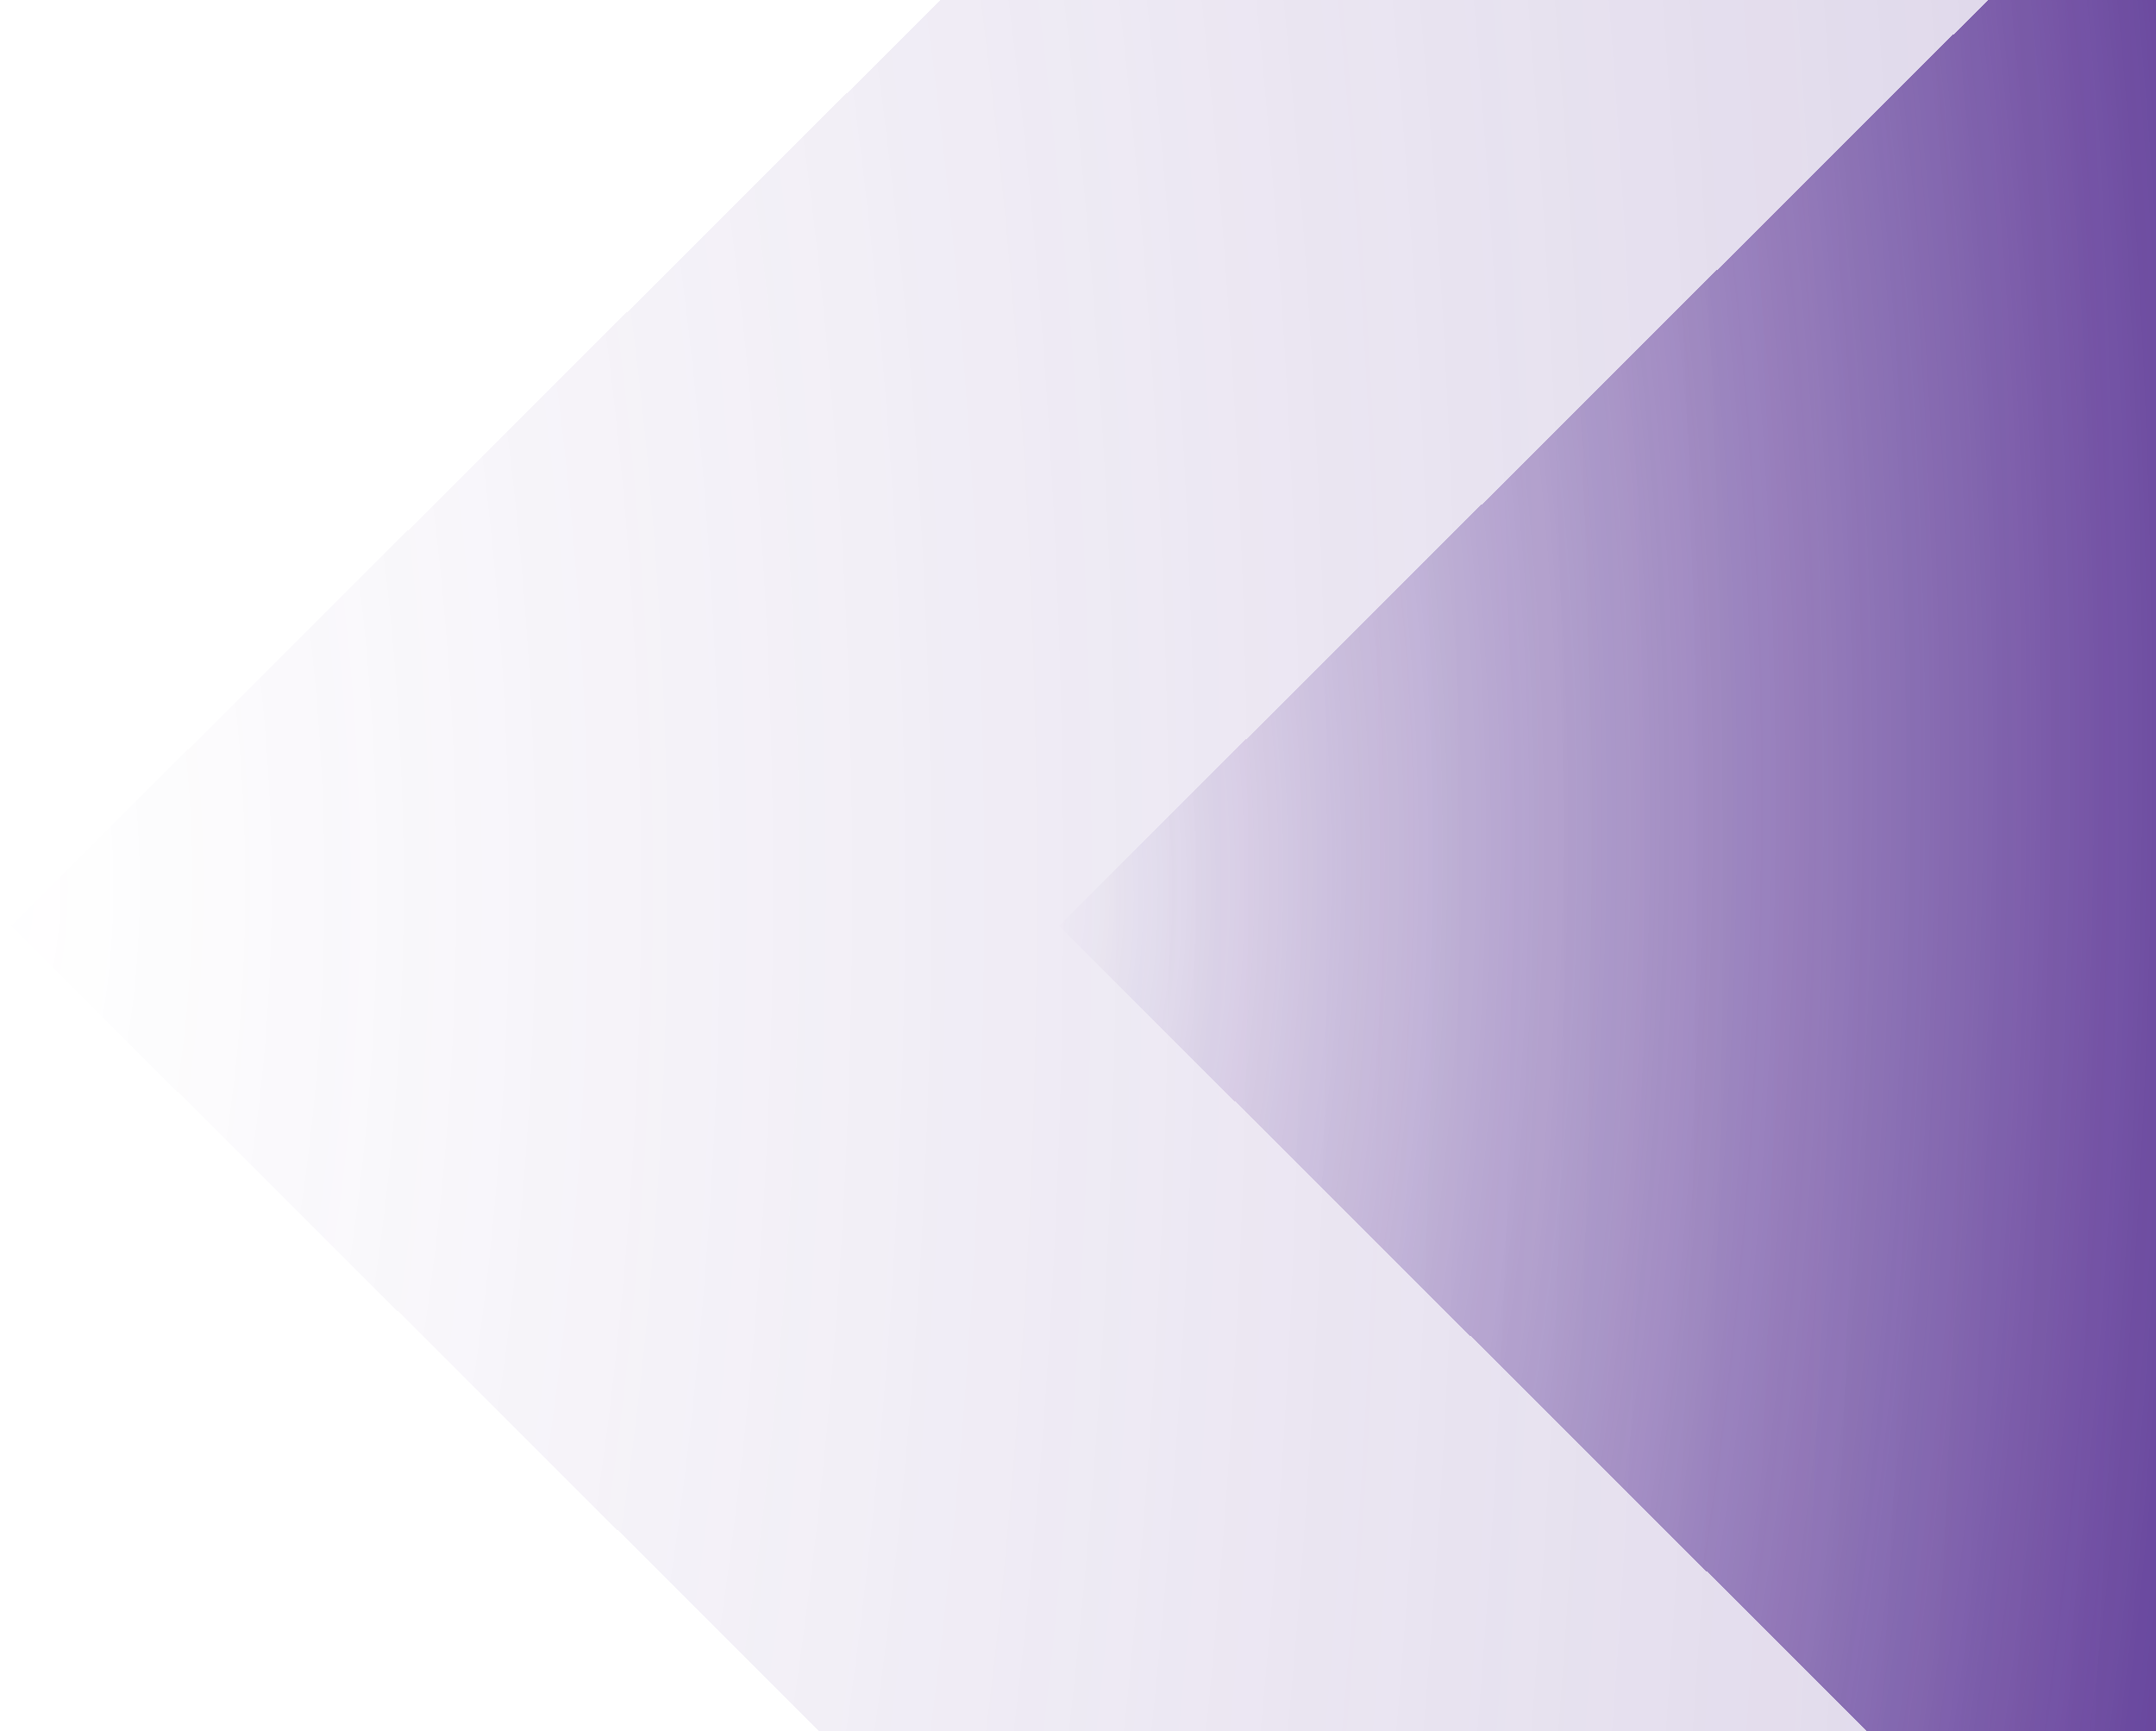 <svg width="786" height="631" viewBox="0 0 786 631" fill="none" xmlns="http://www.w3.org/2000/svg">
<g opacity="0.9" filter="url(#filter0_di_4787_2342)">
<path d="M792 738L792 -79L382 329.5L792 738Z" fill="url(#paint0_radial_4787_2342)" shape-rendering="crispEdges"/>
</g>
<g opacity="0.6" filter="url(#filter1_di_4787_2342)">
<path d="M892 1218L892 -559L-3.88376e-05 329.5L892 1218Z" fill="url(#paint1_radial_4787_2342)" fill-opacity="0.4" shape-rendering="crispEdges"/>
</g>
<defs>
<filter id="filter0_di_4787_2342" x="382" y="-79" width="418" height="825" filterUnits="userSpaceOnUse" color-interpolation-filters="sRGB">
<feFlood flood-opacity="0" result="BackgroundImageFix"/>
<feColorMatrix in="SourceAlpha" type="matrix" values="0 0 0 0 0 0 0 0 0 0 0 0 0 0 0 0 0 0 127 0" result="hardAlpha"/>
<feOffset dx="4" dy="4"/>
<feGaussianBlur stdDeviation="2"/>
<feComposite in2="hardAlpha" operator="out"/>
<feColorMatrix type="matrix" values="0 0 0 0 0.333 0 0 0 0 0.18 0 0 0 0 0.569 0 0 0 1 0"/>
<feBlend mode="normal" in2="BackgroundImageFix" result="effect1_dropShadow_4787_2342"/>
<feBlend mode="normal" in="SourceGraphic" in2="effect1_dropShadow_4787_2342" result="shape"/>
<feColorMatrix in="SourceAlpha" type="matrix" values="0 0 0 0 0 0 0 0 0 0 0 0 0 0 0 0 0 0 127 0" result="hardAlpha"/>
<feOffset dy="4"/>
<feGaussianBlur stdDeviation="26"/>
<feComposite in2="hardAlpha" operator="arithmetic" k2="-1" k3="1"/>
<feColorMatrix type="matrix" values="0 0 0 0 0.333 0 0 0 0 0.18 0 0 0 0 0.569 0 0 0 1 0"/>
<feBlend mode="normal" in2="shape" result="effect2_innerShadow_4787_2342"/>
</filter>
<filter id="filter1_di_4787_2342" x="0" y="-559" width="900" height="1785" filterUnits="userSpaceOnUse" color-interpolation-filters="sRGB">
<feFlood flood-opacity="0" result="BackgroundImageFix"/>
<feColorMatrix in="SourceAlpha" type="matrix" values="0 0 0 0 0 0 0 0 0 0 0 0 0 0 0 0 0 0 127 0" result="hardAlpha"/>
<feOffset dx="4" dy="4"/>
<feGaussianBlur stdDeviation="2"/>
<feComposite in2="hardAlpha" operator="out"/>
<feColorMatrix type="matrix" values="0 0 0 0 0.333 0 0 0 0 0.18 0 0 0 0 0.569 0 0 0 1 0"/>
<feBlend mode="normal" in2="BackgroundImageFix" result="effect1_dropShadow_4787_2342"/>
<feBlend mode="normal" in="SourceGraphic" in2="effect1_dropShadow_4787_2342" result="shape"/>
<feColorMatrix in="SourceAlpha" type="matrix" values="0 0 0 0 0 0 0 0 0 0 0 0 0 0 0 0 0 0 127 0" result="hardAlpha"/>
<feOffset dy="4"/>
<feGaussianBlur stdDeviation="26"/>
<feComposite in2="hardAlpha" operator="arithmetic" k2="-1" k3="1"/>
<feColorMatrix type="matrix" values="0 0 0 0 0.333 0 0 0 0 0.18 0 0 0 0 0.569 0 0 0 1 0"/>
<feBlend mode="normal" in2="shape" result="effect2_innerShadow_4787_2342"/>
</filter>
<radialGradient id="paint0_radial_4787_2342" cx="0" cy="0" r="1" gradientUnits="userSpaceOnUse" gradientTransform="translate(382 319) rotate(1.29) scale(444.113 1212.28)">
<stop stop-color="#552E91" stop-opacity="0"/>
<stop offset="1" stop-color="#552E91"/>
</radialGradient>
<radialGradient id="paint1_radial_4787_2342" cx="0" cy="0" r="1" gradientUnits="userSpaceOnUse" gradientTransform="translate(4.29622e-05 306.662) rotate(1.29) scale(966.216 2636.74)">
<stop stop-color="#552E91" stop-opacity="0"/>
<stop offset="1" stop-color="#552E91"/>
</radialGradient>
</defs>
</svg>

